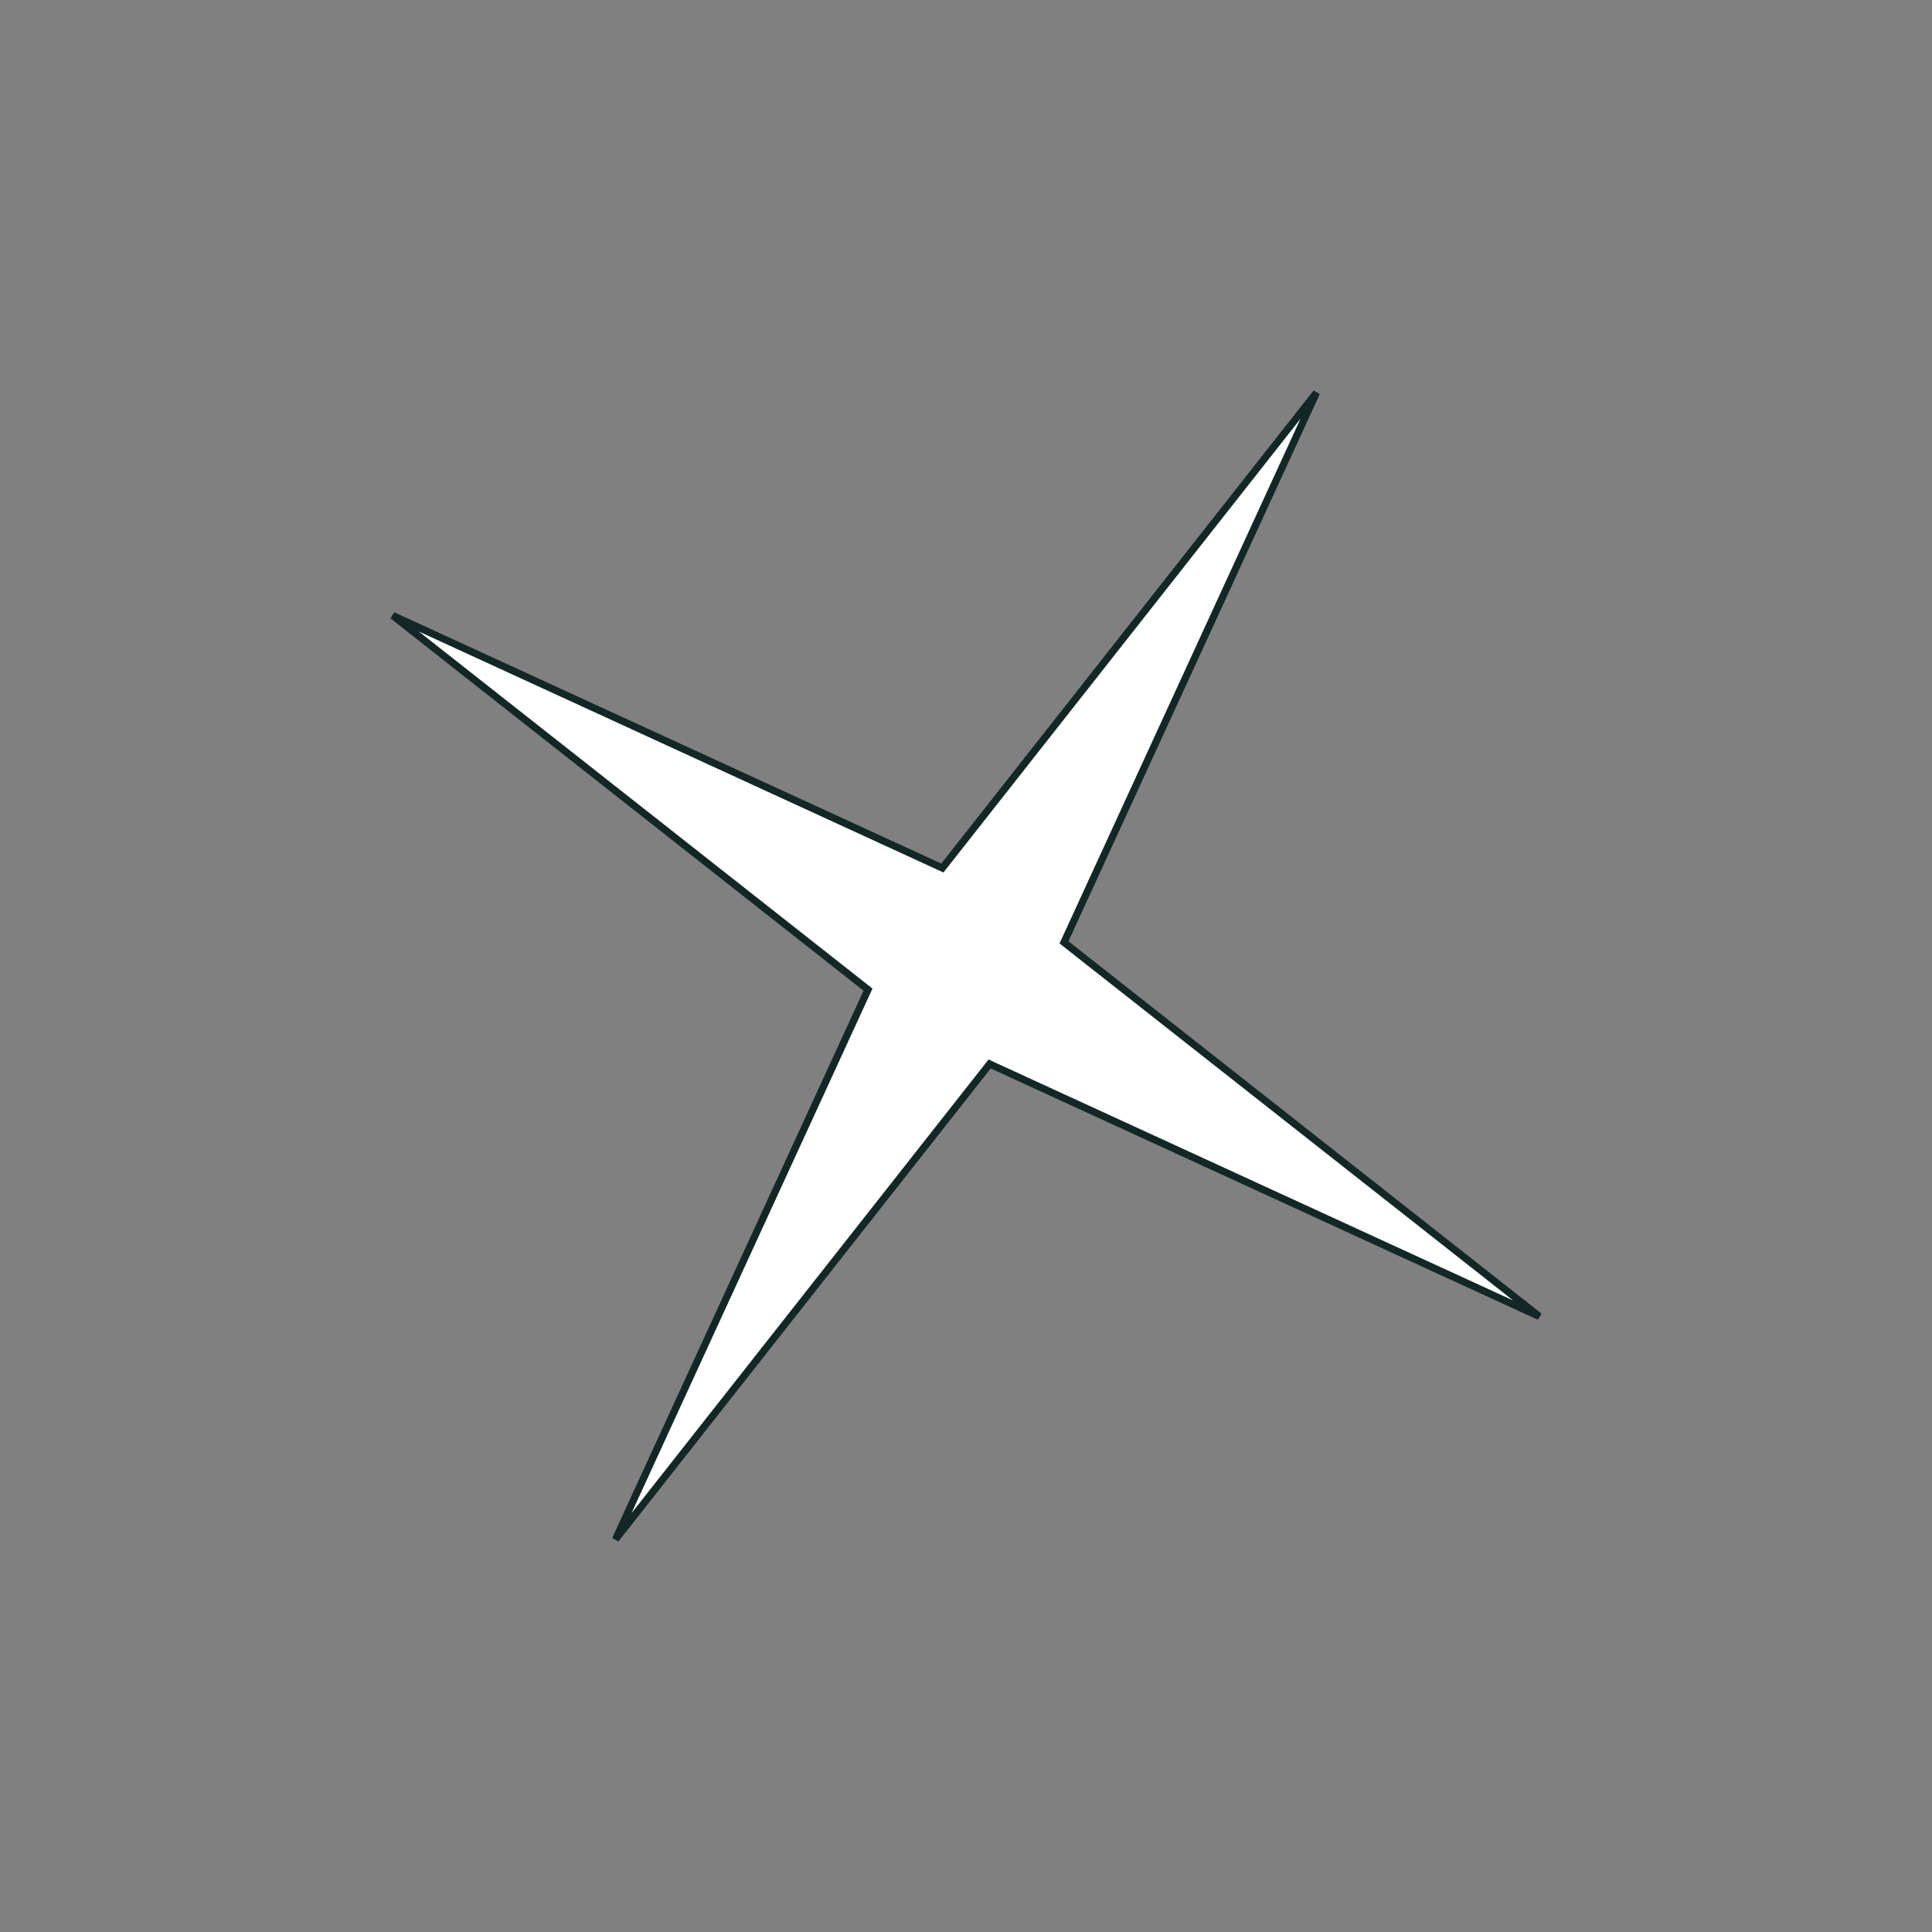 <svg width="96" height="96" viewBox="0 0 96 96" fill="none" xmlns="http://www.w3.org/2000/svg">
<rect x="0" y="0" width="96" height="96" fill="#808080" stroke="none"/>
<path d="M52.928 46.697L52.869 46.825L52.98 46.913L76.49 65.415L49.303 52.928L49.175 52.868L49.087 52.98L30.584 76.489L43.072 49.303L43.131 49.174L43.02 49.087L19.511 30.584L46.697 43.072L46.825 43.131L46.913 43.02L65.415 19.51L52.928 46.697Z" fill="white" stroke="#132727" stroke-width="0.359"/>
</svg>
